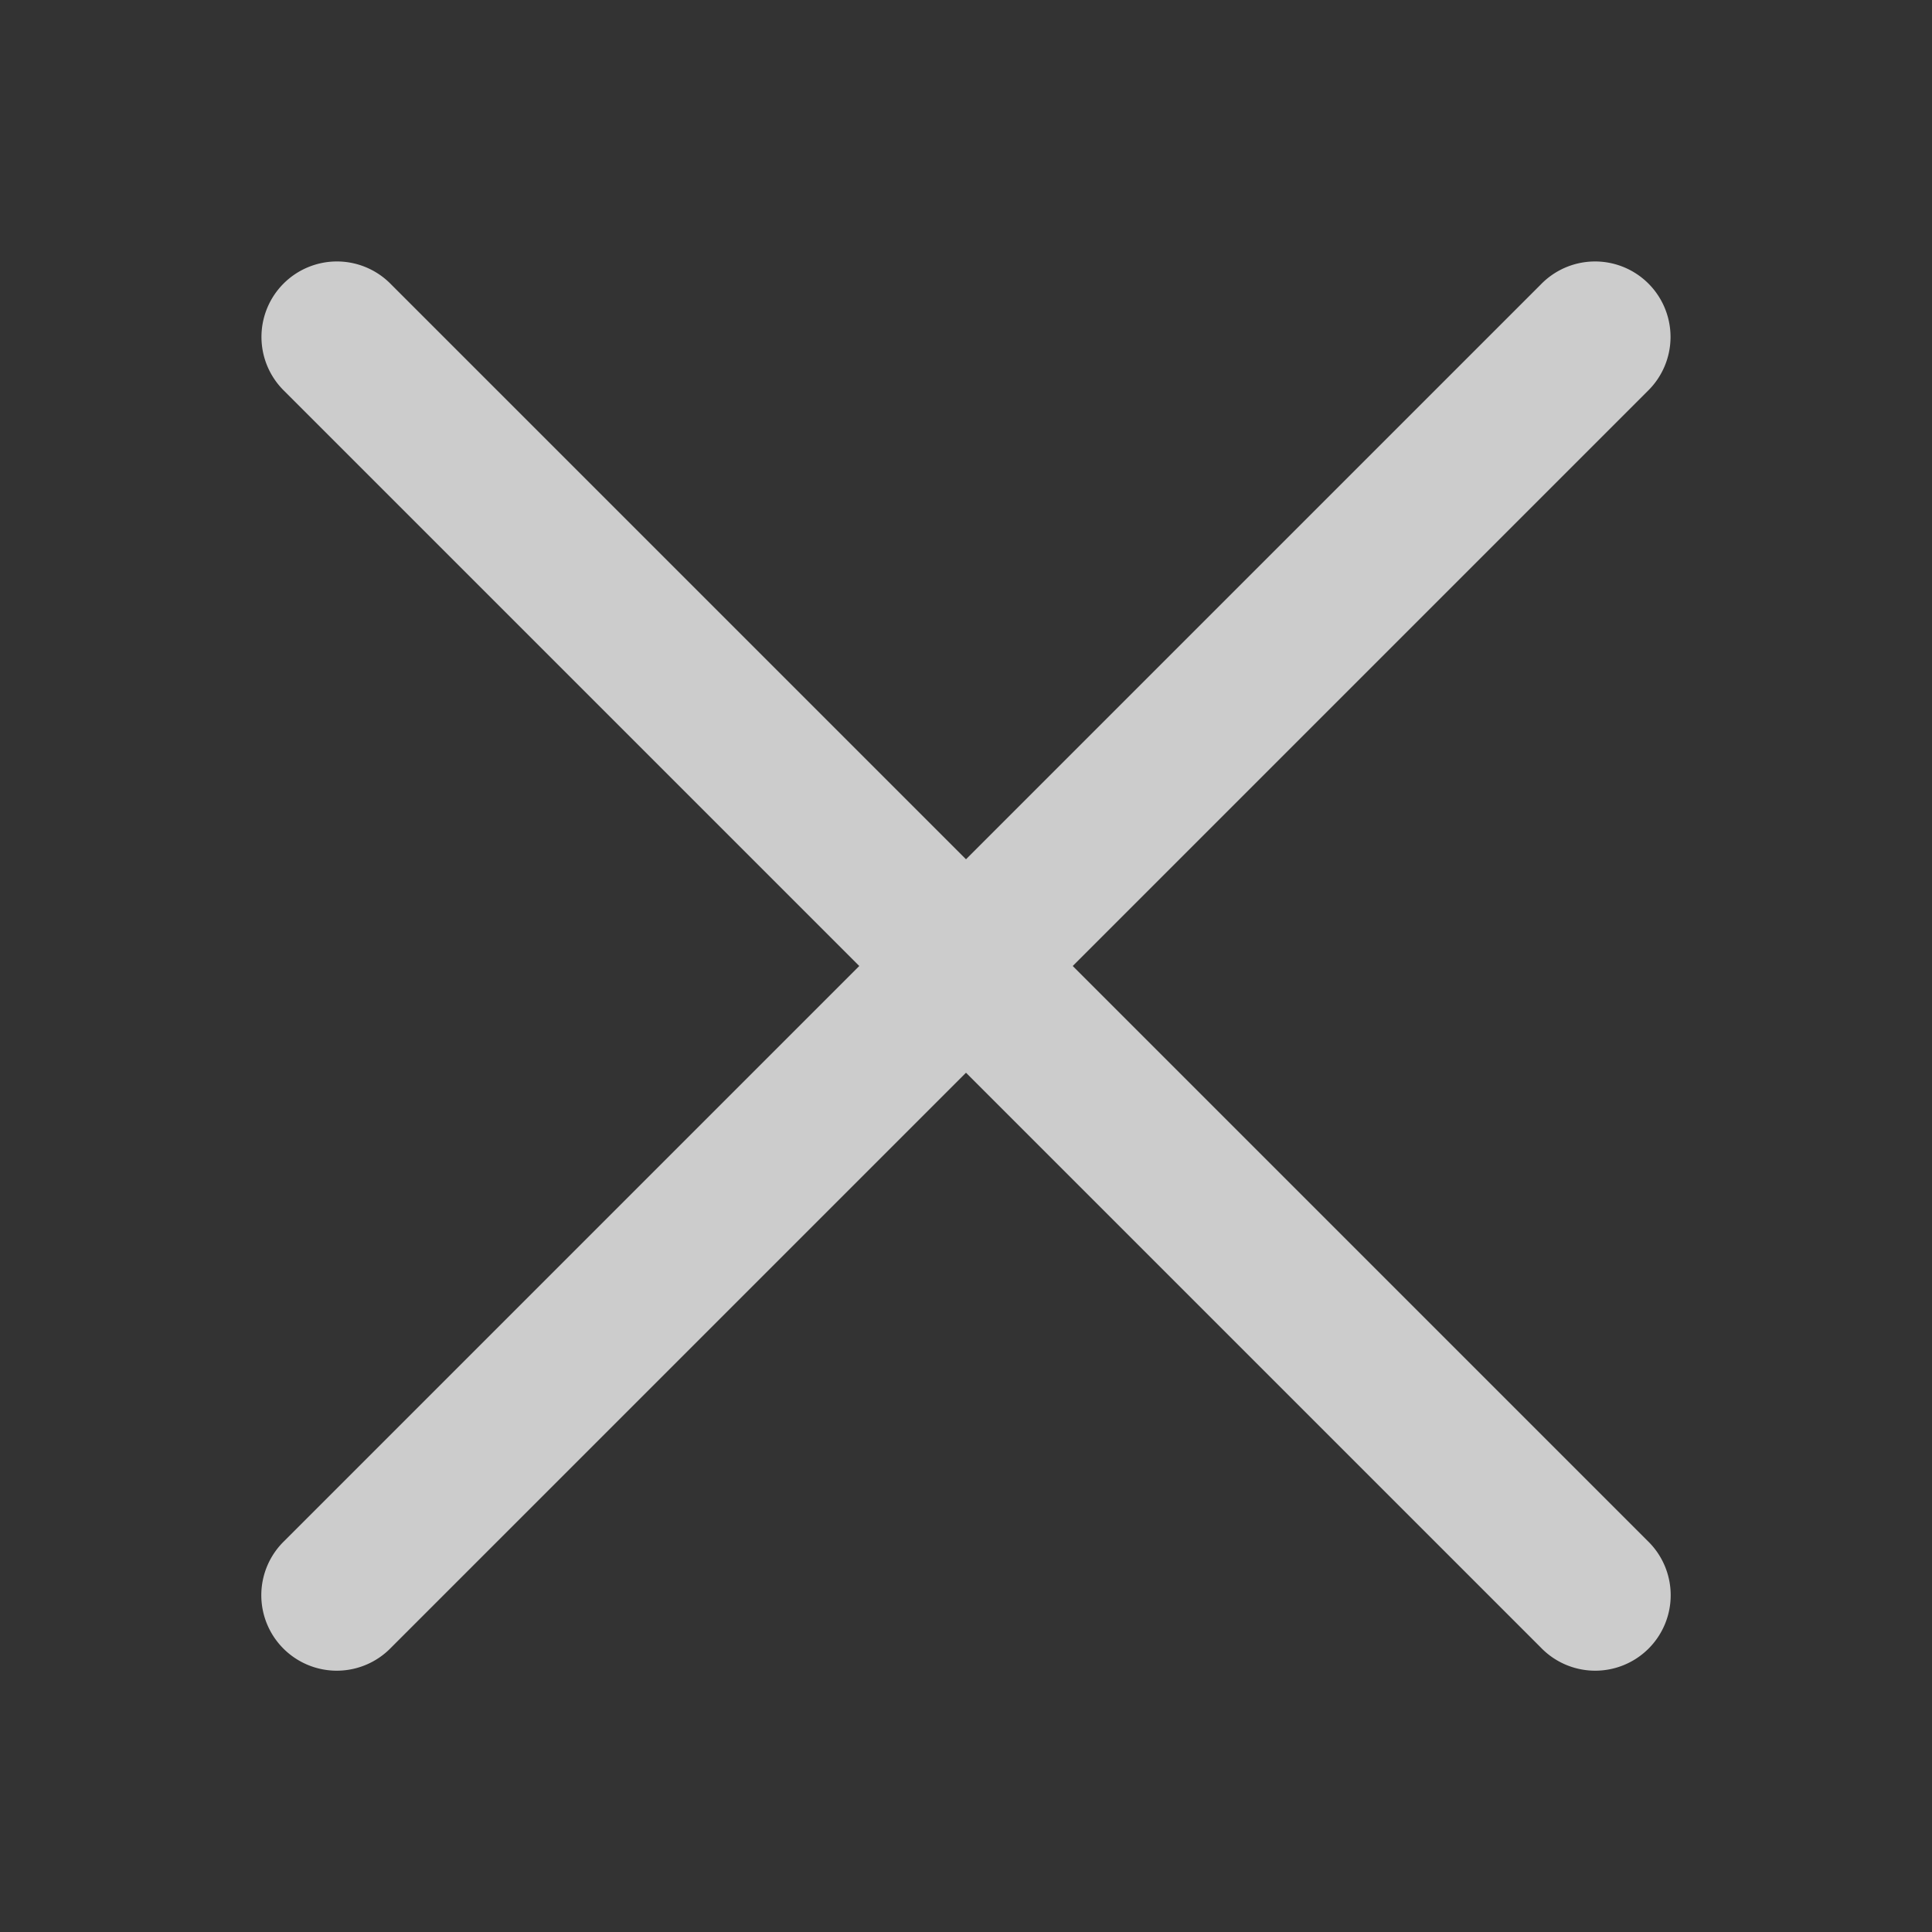 <?xml version="1.0" encoding="UTF-8" standalone="no"?>
<!-- Generator: Adobe Illustrator 23.0.1, SVG Export Plug-In . SVG Version: 6.00 Build 0)  -->

<svg
   xmlns:dc="http://purl.org/dc/elements/1.1/"
   xmlns:cc="http://creativecommons.org/ns#"
   xmlns:rdf="http://www.w3.org/1999/02/22-rdf-syntax-ns#"
   xmlns:svg="http://www.w3.org/2000/svg"
   xmlns="http://www.w3.org/2000/svg"
   xmlns:sodipodi="http://sodipodi.sourceforge.net/DTD/sodipodi-0.dtd"
   xmlns:inkscape="http://www.inkscape.org/namespaces/inkscape"
   version="1.1"
   id="svg4"
   inkscape:version="0.92.4 (5da689c313, 2019-01-14)"
   sodipodi:docname="button_exit_hover.svg"
   x="0px"
   y="0px"
   viewBox="0 0 512 512"
   style="enable-background:new 0 0 512 512;"
   xml:space="preserve"><rect x="0" y="0" width="512" height="512" fill="#333333" stroke="none"/><defs
   id="defs14" />
<style
   type="text/css"
   id="style2">
	.st0{opacity:0.3;fill:#BCA17B;enable-background:new    ;}
	.st1{fill:#D07857;}
</style>

<sodipodi:namedview
   bordercolor="#666666"
   borderopacity="1"
   gridtolerance="10"
   guidetolerance="10"
   id="namedview6"
   inkscape:current-layer="svg4"
   inkscape:cx="403.97532"
   inkscape:cy="-97.588413"
   inkscape:pageopacity="0"
   inkscape:pageshadow="2"
   inkscape:window-height="1018"
   inkscape:window-maximized="0"
   inkscape:window-width="958"
   inkscape:window-x="2873"
   inkscape:window-y="0"
   inkscape:zoom="0.32593204"
   objecttolerance="10"
   pagecolor="#ffffff"
   showgrid="false">
	</sodipodi:namedview>

<path
   style="color:#000000;font-style:normal;font-variant:normal;font-weight:normal;font-stretch:normal;font-size:medium;line-height:normal;font-family:sans-serif;font-variant-ligatures:normal;font-variant-position:normal;font-variant-caps:normal;font-variant-numeric:normal;font-variant-alternates:normal;font-feature-settings:normal;text-indent:0;text-align:start;text-decoration:none;text-decoration-line:none;text-decoration-style:solid;text-decoration-color:#000000;letter-spacing:normal;word-spacing:normal;text-transform:none;writing-mode:lr-tb;direction:ltr;text-orientation:mixed;dominant-baseline:auto;baseline-shift:baseline;text-anchor:start;white-space:normal;shape-padding:0;clip-rule:nonzero;display:inline;overflow:visible;visibility:visible;opacity:0.75;isolation:auto;mix-blend-mode:normal;color-interpolation:sRGB;color-interpolation-filters:linearRGB;solid-color:#000000;solid-opacity:1;vector-effect:none;fill:#ffffff;fill-opacity:1;fill-rule:nonzero;stroke:none;stroke-width:40;stroke-linecap:round;stroke-linejoin:miter;stroke-miterlimit:4;stroke-dasharray:none;stroke-dashoffset:0;stroke-opacity:1;color-rendering:auto;image-rendering:auto;shape-rendering:auto;text-rendering:auto;enable-background:accumulate"
   d="M 89.283 69.289 A 20.002 20.002 0 0 0 75.35 103.633 L 227.717 256 L 75.35 408.367 A 20.002 20.002 0 1 0 103.633 436.65 L 256 284.283 L 408.367 436.65 A 20.002 20.002 0 1 0 436.65 408.367 L 284.283 256 L 436.65 103.633 A 20.002 20.002 0 0 0 422.115 69.299 A 20.002 20.002 0 0 0 408.367 75.35 L 256 227.717 L 103.633 75.35 A 20.002 20.002 0 0 0 89.283 69.289 z "
   id="path816" /></svg>